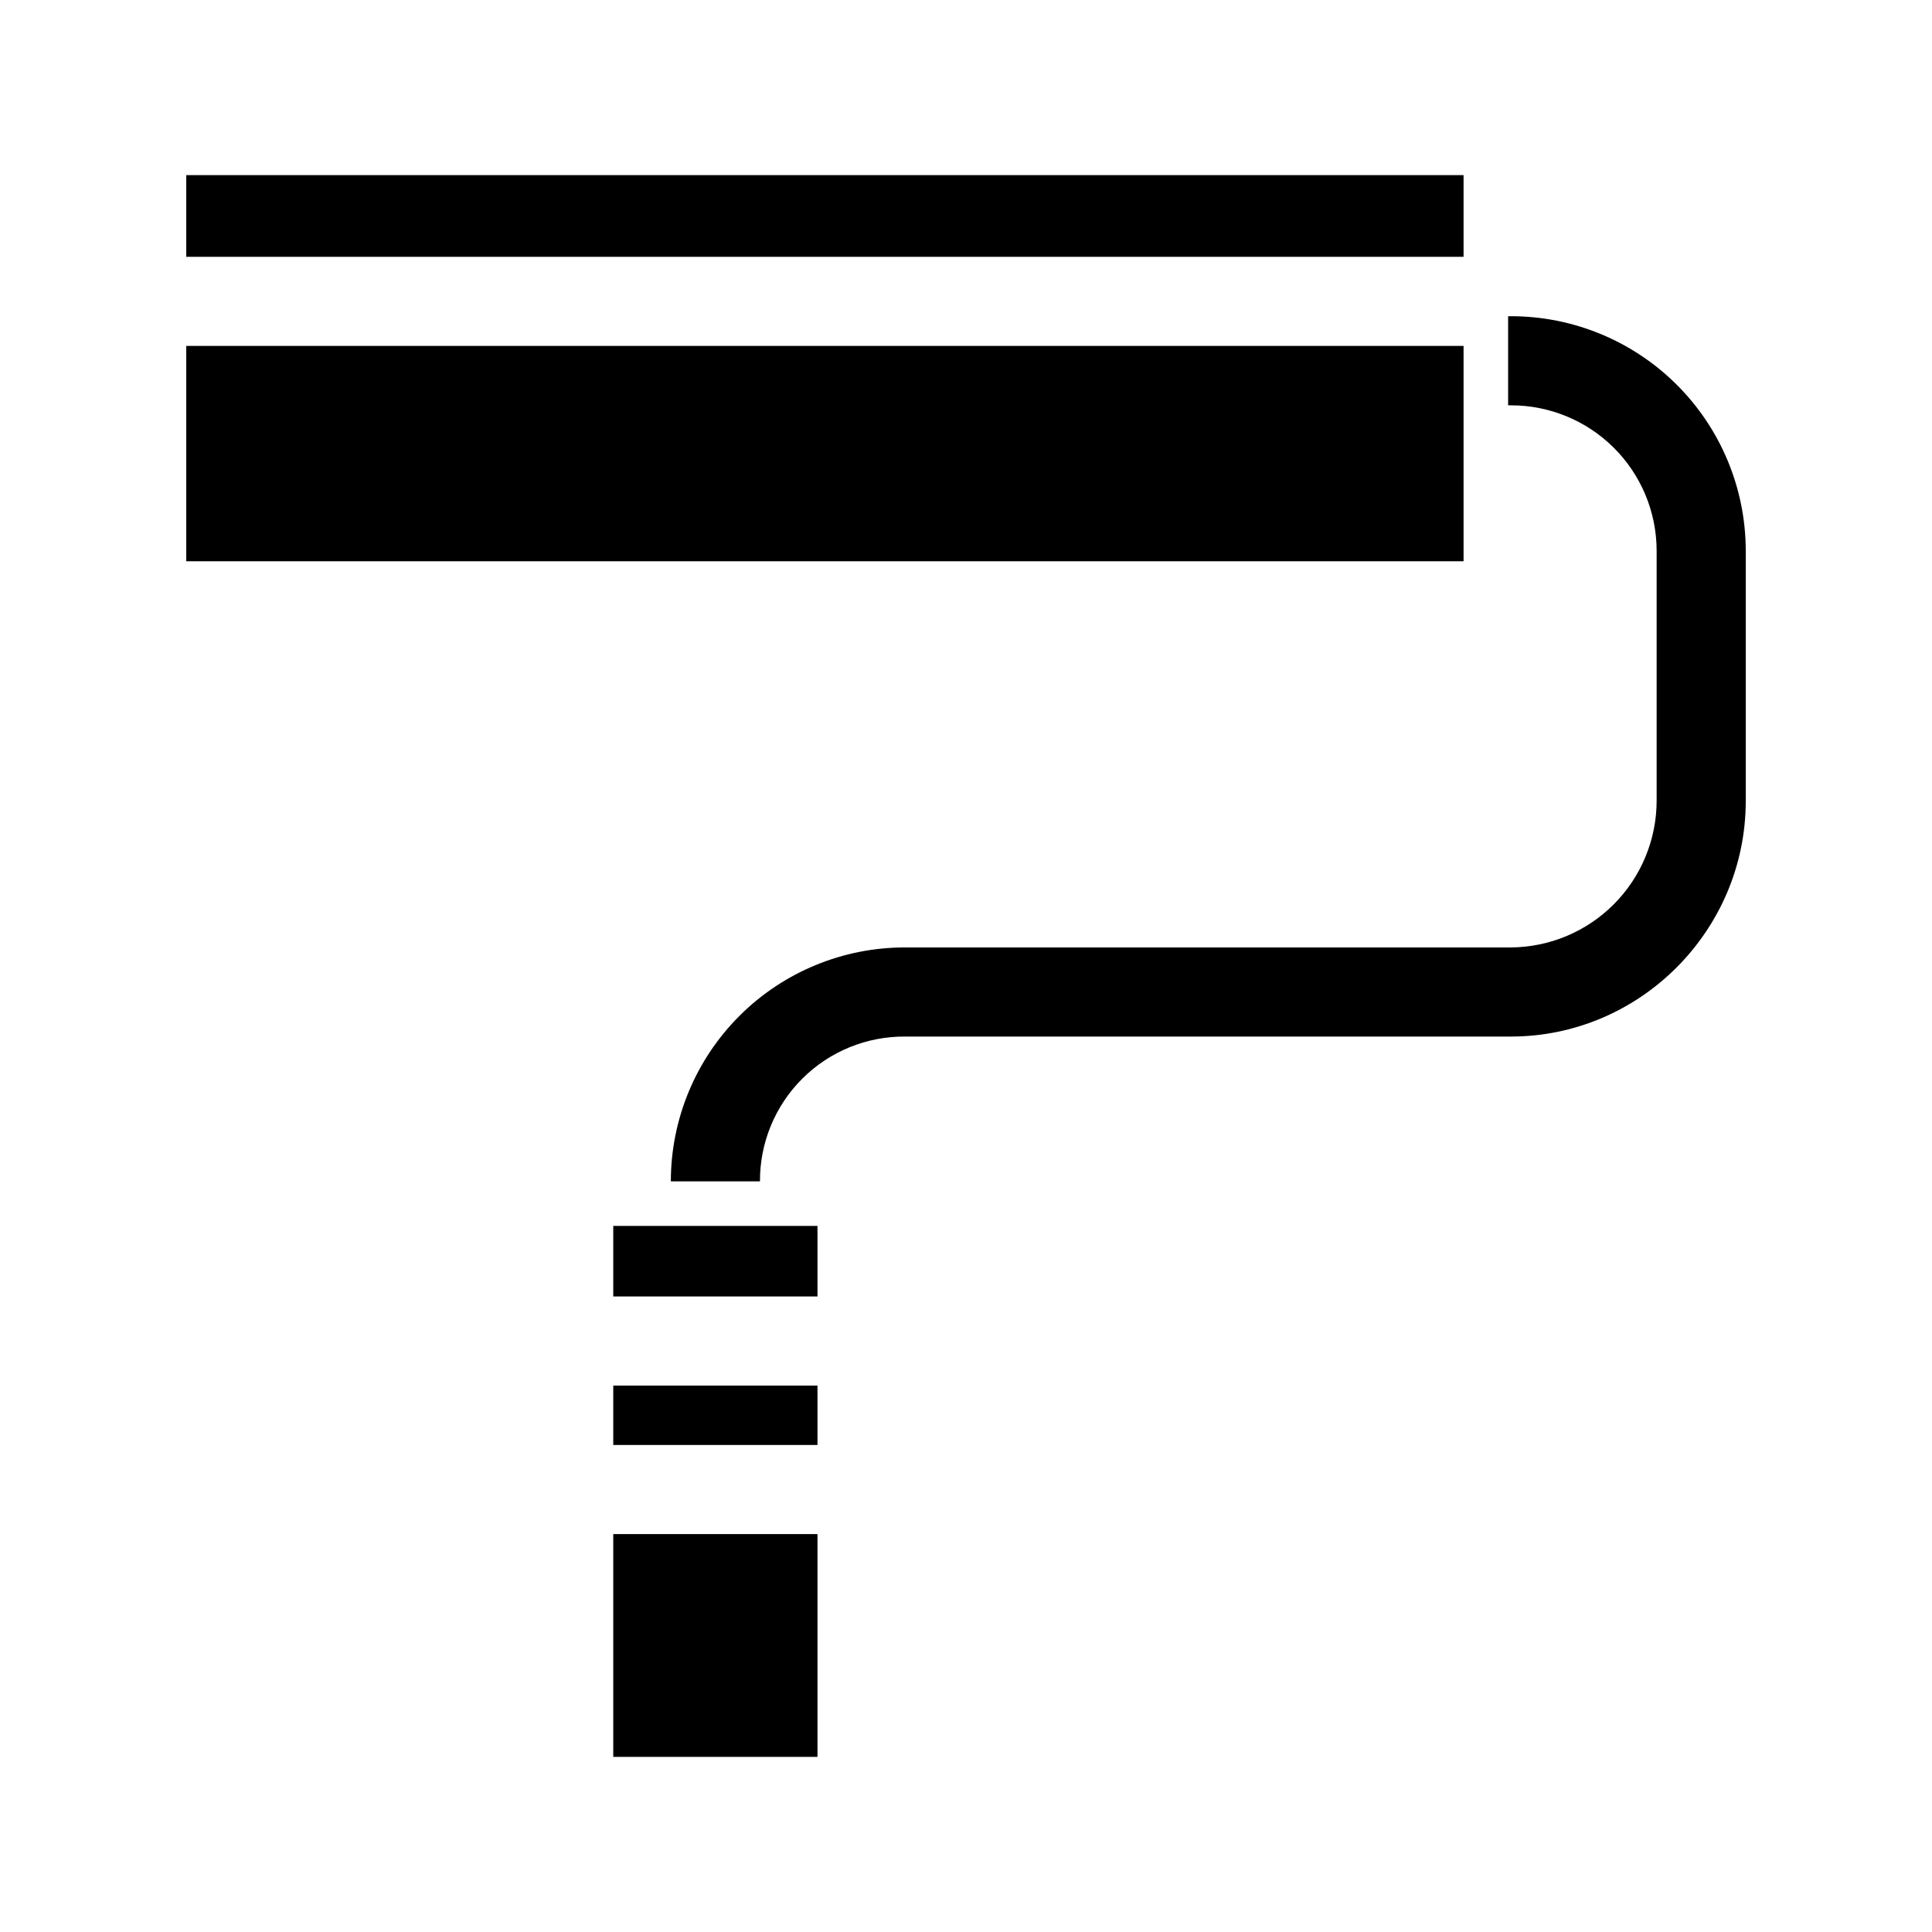 <?xml version="1.0" encoding="UTF-8"?>
<!-- Uploaded to: SVG Repo, www.svgrepo.com, Generator: SVG Repo Mixer Tools -->
<svg fill="#000000" width="800px" height="800px" version="1.1" viewBox="144 144 512 512" xmlns="http://www.w3.org/2000/svg">
 <g>
  <path d="m544.37 227.8h-0.703v23.617h0.707-0.004c10.219-0.023 20.031 4.012 27.277 11.215 7.25 7.203 11.34 16.988 11.379 27.207v66.43c-0.023 10.258-4.098 20.094-11.34 27.363-7.238 7.269-17.055 11.383-27.316 11.449h-160.41c-16.477-0.047-32.289 6.461-43.957 18.094-11.664 11.629-18.223 27.426-18.223 43.898h23.617c-0.047-10.223 4.008-20.039 11.254-27.254 7.246-7.211 17.082-11.219 27.309-11.121h160.41c34.285 0 62.273-28.145 62.273-62.43v-66.43c-0.047-16.48-6.629-32.266-18.305-43.898-11.676-11.633-27.488-18.156-43.969-18.141z"/>
  <path d="m306.52 550.55h54.121v59.039h-54.121z"/>
  <path d="m306.52 468.88h54.121v18.695h-54.121z"/>
  <path d="m306.52 511.19h54.121v15.742h-54.121z"/>
  <path d="m193.36 235.67h338.5v57.07h-338.5z"/>
  <path d="m193.36 190.41h338.5v21.648h-338.5z"/>
 </g>
</svg>